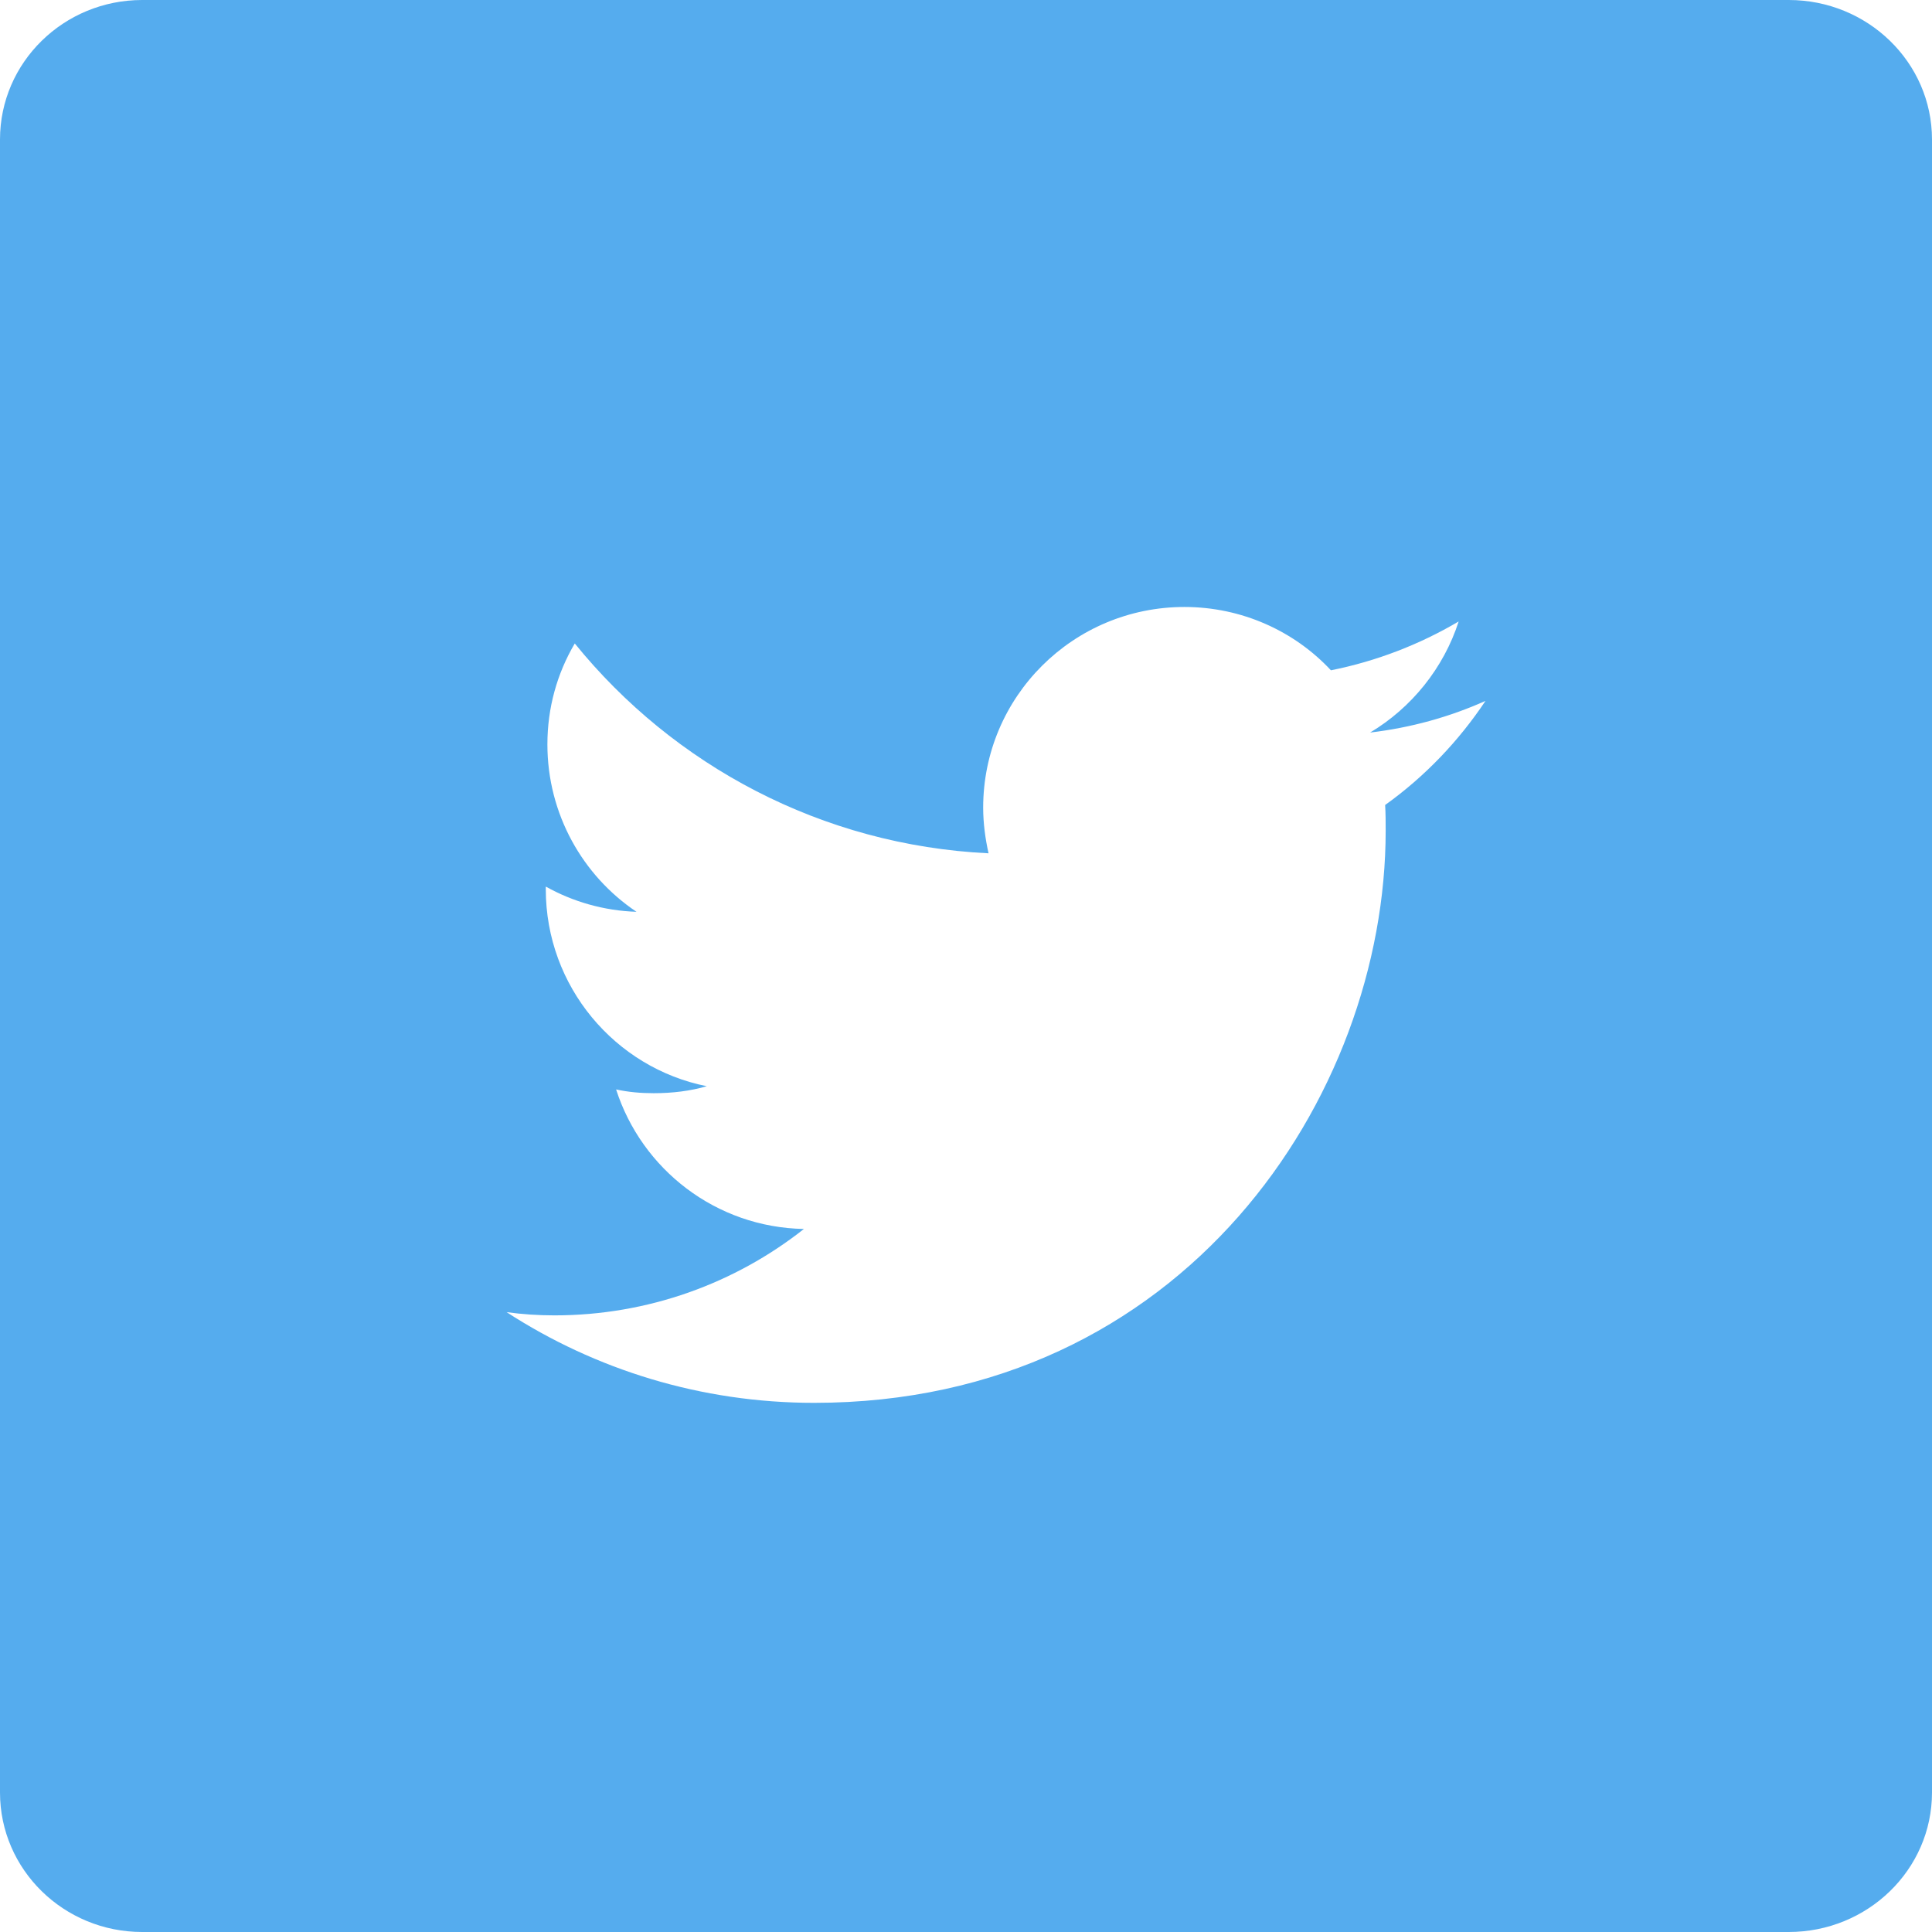 <?xml version="1.0" encoding="utf-8"?>
<!-- Generator: Adobe Illustrator 17.0.0, SVG Export Plug-In . SVG Version: 6.00 Build 0)  -->
<!DOCTYPE svg PUBLIC "-//W3C//DTD SVG 1.1//EN" "http://www.w3.org/Graphics/SVG/1.1/DTD/svg11.dtd">
<svg version="1.1" id="Layer_1" xmlns="http://www.w3.org/2000/svg" xmlns:xlink="http://www.w3.org/1999/xlink" x="0px" y="0px"
	 width="24px" height="24px" viewBox="0 0 36 36" enable-background="new 0 0 36 36" xml:space="preserve">
<g>
	<g>
		<path fill="#55ACEE" d="M33.33,0H2.65C1.19,0,0,1.16,0,2.6v30.8C0,34.84,1.19,36,2.65,36h30.68C34.8,36,36,34.84,36,33.4V2.6
			C36,1.16,34.8,0,33.33,0z M25.81,15c0.01,0.16,0.01,0.32,0.01,0.48c0,4.95-3.76,10.66-10.65,10.66c-2.11,0-4.08-0.62-5.73-1.69
			c0.29,0.04,0.59,0.06,0.89,0.06c1.75,0,3.37-0.6,4.65-1.61c-1.64-0.03-3.02-1.11-3.5-2.6c0.23,0.05,0.46,0.07,0.7,0.07
			c0.35,0,0.68-0.04,0.99-0.13c-1.71-0.34-3-1.86-3-3.67v-0.05c0.5,0.28,1.08,0.45,1.69,0.47c-1-0.67-1.66-1.82-1.66-3.12
			c0-0.68,0.18-1.32,0.51-1.88c1.84,2.27,4.6,3.76,7.71,3.91c-0.06-0.27-0.1-0.56-0.1-0.85c0-2.07,1.68-3.74,3.75-3.74
			c1.07,0,2.05,0.45,2.73,1.18c0.85-0.17,1.65-0.48,2.38-0.91c-0.28,0.87-0.88,1.61-1.65,2.07c0.76-0.09,1.48-0.29,2.15-0.59
			C27.18,13.81,26.55,14.47,25.81,15z"/>
	</g>
</g>
</svg>
